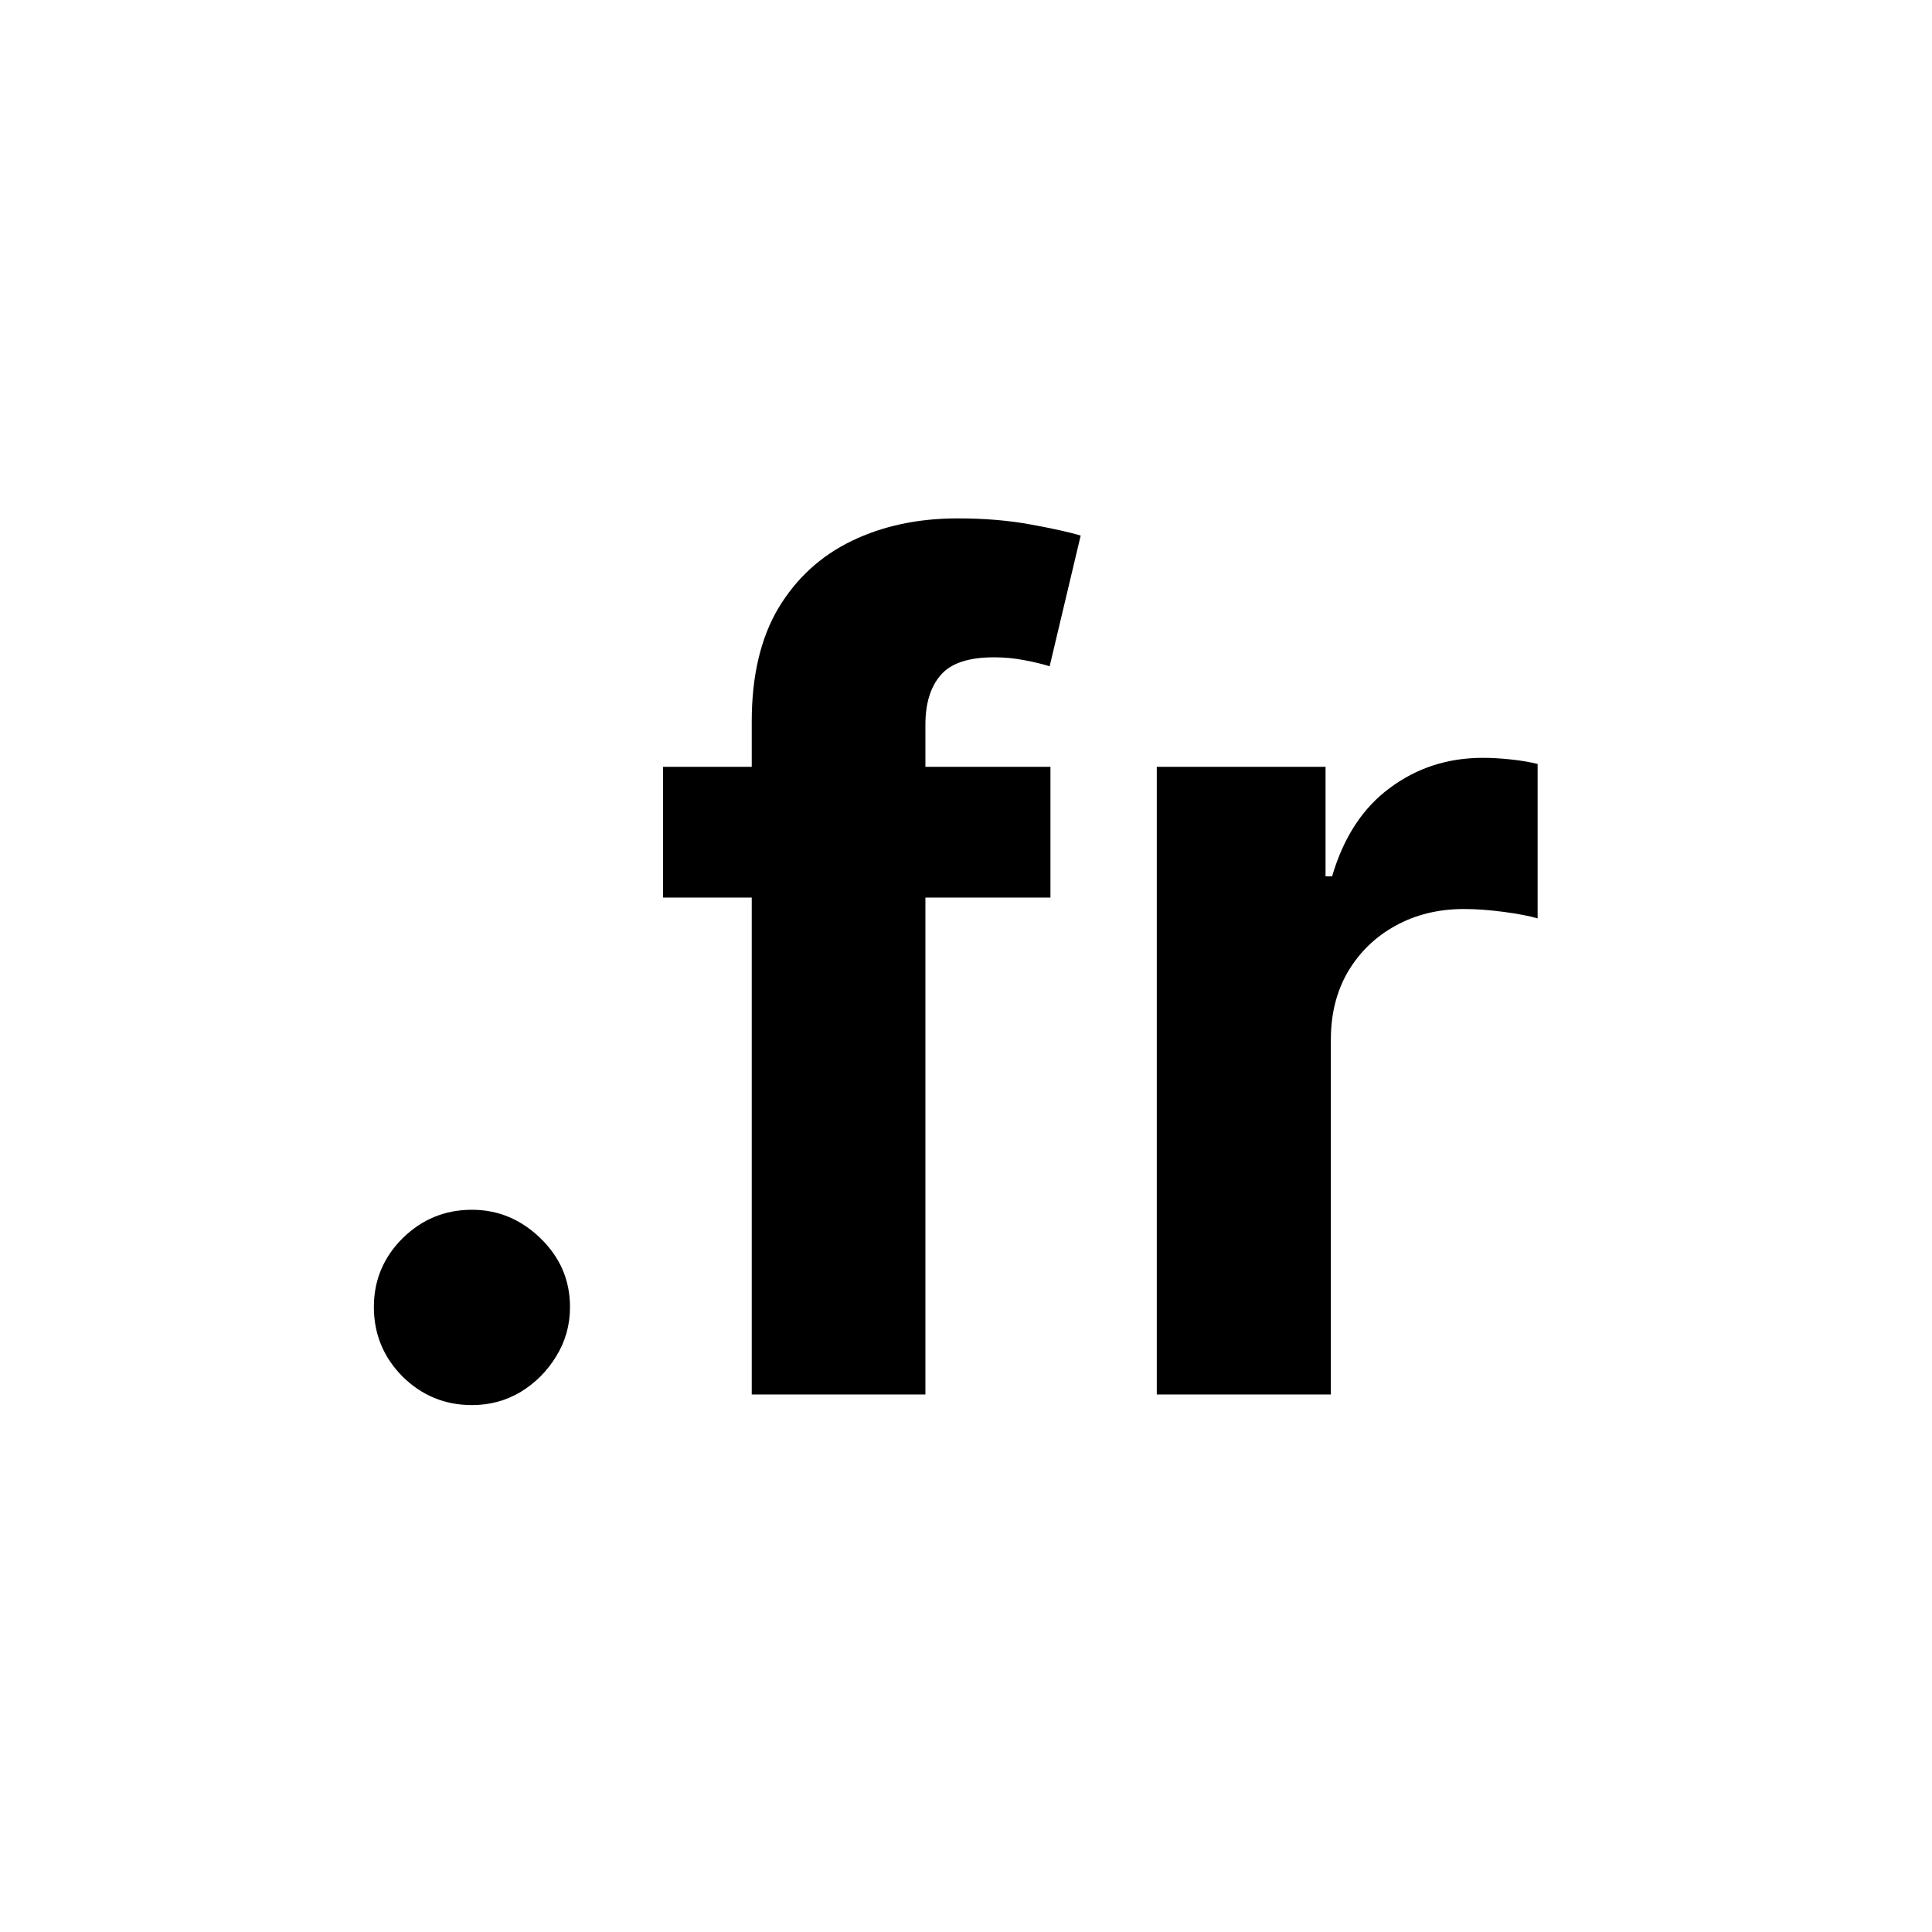 <svg width="968" height="968" viewBox="0 0 968 968" fill="none" xmlns="http://www.w3.org/2000/svg">
<path d="M579.593 698.676V384.205H664.148V439.073H667.424C673.156 419.556 682.779 404.815 696.291 394.851C709.804 384.751 725.363 379.701 742.97 379.701C747.338 379.701 752.047 379.974 757.097 380.52C762.147 381.066 766.583 381.816 770.405 382.772V460.161C766.31 458.933 760.646 457.841 753.412 456.885C746.178 455.93 739.558 455.452 733.553 455.452C720.723 455.452 709.258 458.25 699.157 463.846C689.194 469.306 681.277 476.949 675.408 486.776C669.676 496.604 666.809 507.932 666.809 520.762V698.676H579.593Z" fill="black"/>
<path d="M526.311 384.205V449.72H332.223V384.205H526.311ZM376.65 698.676V361.48C376.65 338.686 381.086 319.782 389.958 304.768C398.966 289.755 411.25 278.494 426.81 270.987C442.37 263.481 460.045 259.727 479.836 259.727C493.212 259.727 505.428 260.751 516.484 262.798C527.676 264.845 536.002 266.688 541.461 268.326L525.901 333.841C522.489 332.749 518.258 331.725 513.208 330.77C508.294 329.814 503.244 329.337 498.058 329.337C485.228 329.337 476.288 332.339 471.237 338.345C466.187 344.214 463.662 352.471 463.662 363.118V698.676H376.65Z" fill="black"/>
<path d="M236.459 704C222.946 704 211.345 699.223 201.654 689.669C192.1 679.978 187.323 668.376 187.323 654.864C187.323 641.488 192.1 630.023 201.654 620.469C211.345 610.914 222.946 606.137 236.459 606.137C249.562 606.137 261.027 610.914 270.854 620.469C280.681 630.023 285.595 641.488 285.595 654.864C285.595 663.872 283.275 672.13 278.634 679.637C274.13 687.007 268.193 692.944 260.822 697.448C253.452 701.816 245.331 704 236.459 704Z" fill="black"/>
</svg>
